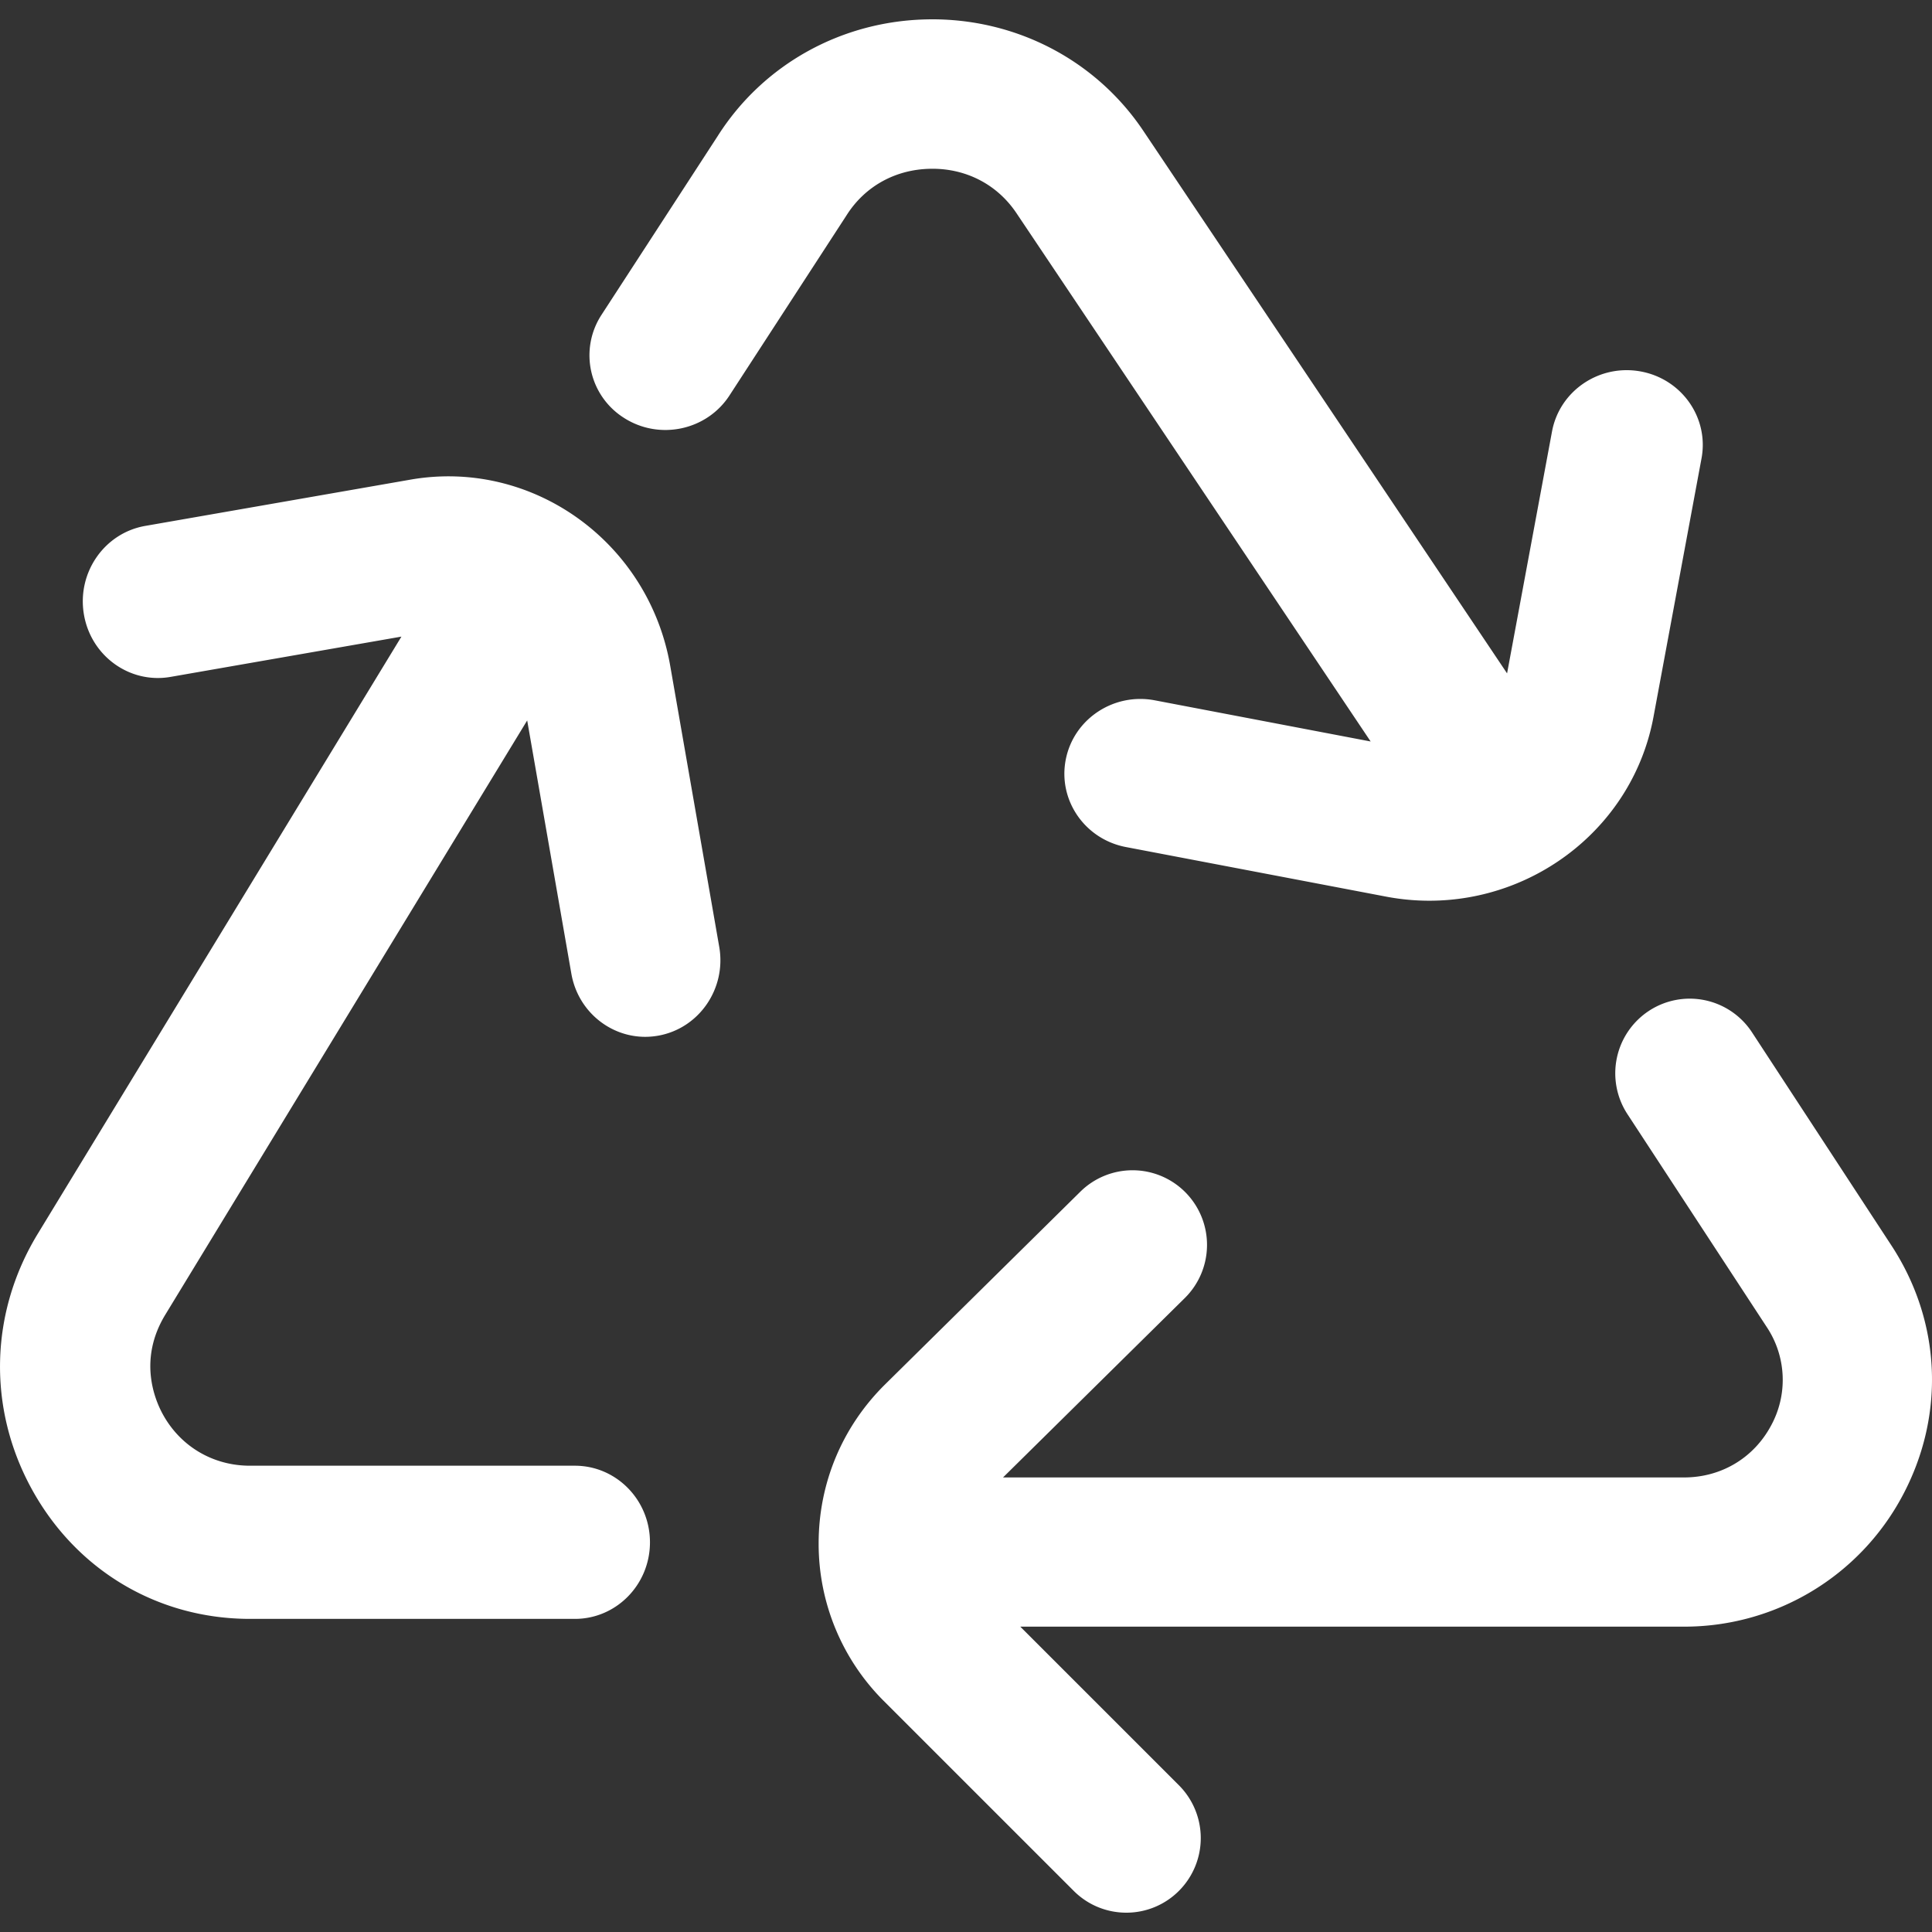 <svg width="100" height="100" xmlns="http://www.w3.org/2000/svg"><rect width="100%" height="100%" fill="#333333" stroke="none"/><path d="M85.348 52.322a3.85 3.85 0 015.336 1.113l7.191 10.993c2.61 3.963 2.83 8.836.58 13.025a12.79 12.79 0 01-11.289 6.742H52.809l8.21 8.209a3.868 3.868 0 01.007 5.462A3.837 3.837 0 0158.298 99c-.985 0-1.97-.376-2.722-1.128l-9.795-9.793a11.482 11.482 0 01-3.408-8.196c0-3.1 1.213-6.014 3.416-8.204l10.128-9.996a3.848 3.848 0 015.45.042 3.868 3.868 0 01-.042 5.462l-9.408 9.285h35.25c1.918 0 3.6-1.002 4.5-2.679a4.935 4.935 0 00-.23-5.12l-7.2-11.003a3.867 3.867 0 011.11-5.347zM21.182 24.837c6.325-1.138 12.383 3.178 13.509 9.629l2.536 14.54c.376 2.156-1.032 4.214-3.146 4.598-.23.041-.46.062-.685.062-1.849 0-3.488-1.35-3.823-3.27L27.287 37.29 8.557 68.047c-1.401 2.3-.562 4.363-.136 5.144.913 1.674 2.602 2.674 4.518 2.674h16.816c2.147 0 3.887 1.774 3.887 3.964s-1.74 3.964-3.887 3.964H12.94c-4.78 0-9.008-2.523-11.313-6.749-2.278-4.177-2.156-9.104.326-13.18l18.825-30.913-11.95 2.085c-2.115.369-4.124-1.081-4.486-3.24-.362-2.157 1.06-4.206 3.176-4.575zM48.068 1.001c4.486-.06 8.641 2.094 11.106 5.765l18.832 28.088 2.326-12.52c.39-2.102 2.44-3.495 4.576-3.11 2.137.384 3.553 2.398 3.163 4.5l-2.485 13.374c-1.036 5.592-6.015 9.523-11.604 9.523-.7 0-1.408-.062-2.12-.19l-.044-.008-13.54-2.58c-2.133-.407-3.527-2.436-3.113-4.533.413-2.097 2.478-3.467 4.61-3.061l11.17 2.13-18.337-27.353c-.994-1.48-2.614-2.319-4.43-2.29-1.82.024-3.41.903-4.362 2.41l-.027.042-6.032 9.282c-1.17 1.8-3.602 2.327-5.432 1.177a3.83 3.83 0 01-1.197-5.342l6.02-9.263c2.361-3.722 6.442-5.98 10.92-6.04z" fill="#FFF"/></svg>